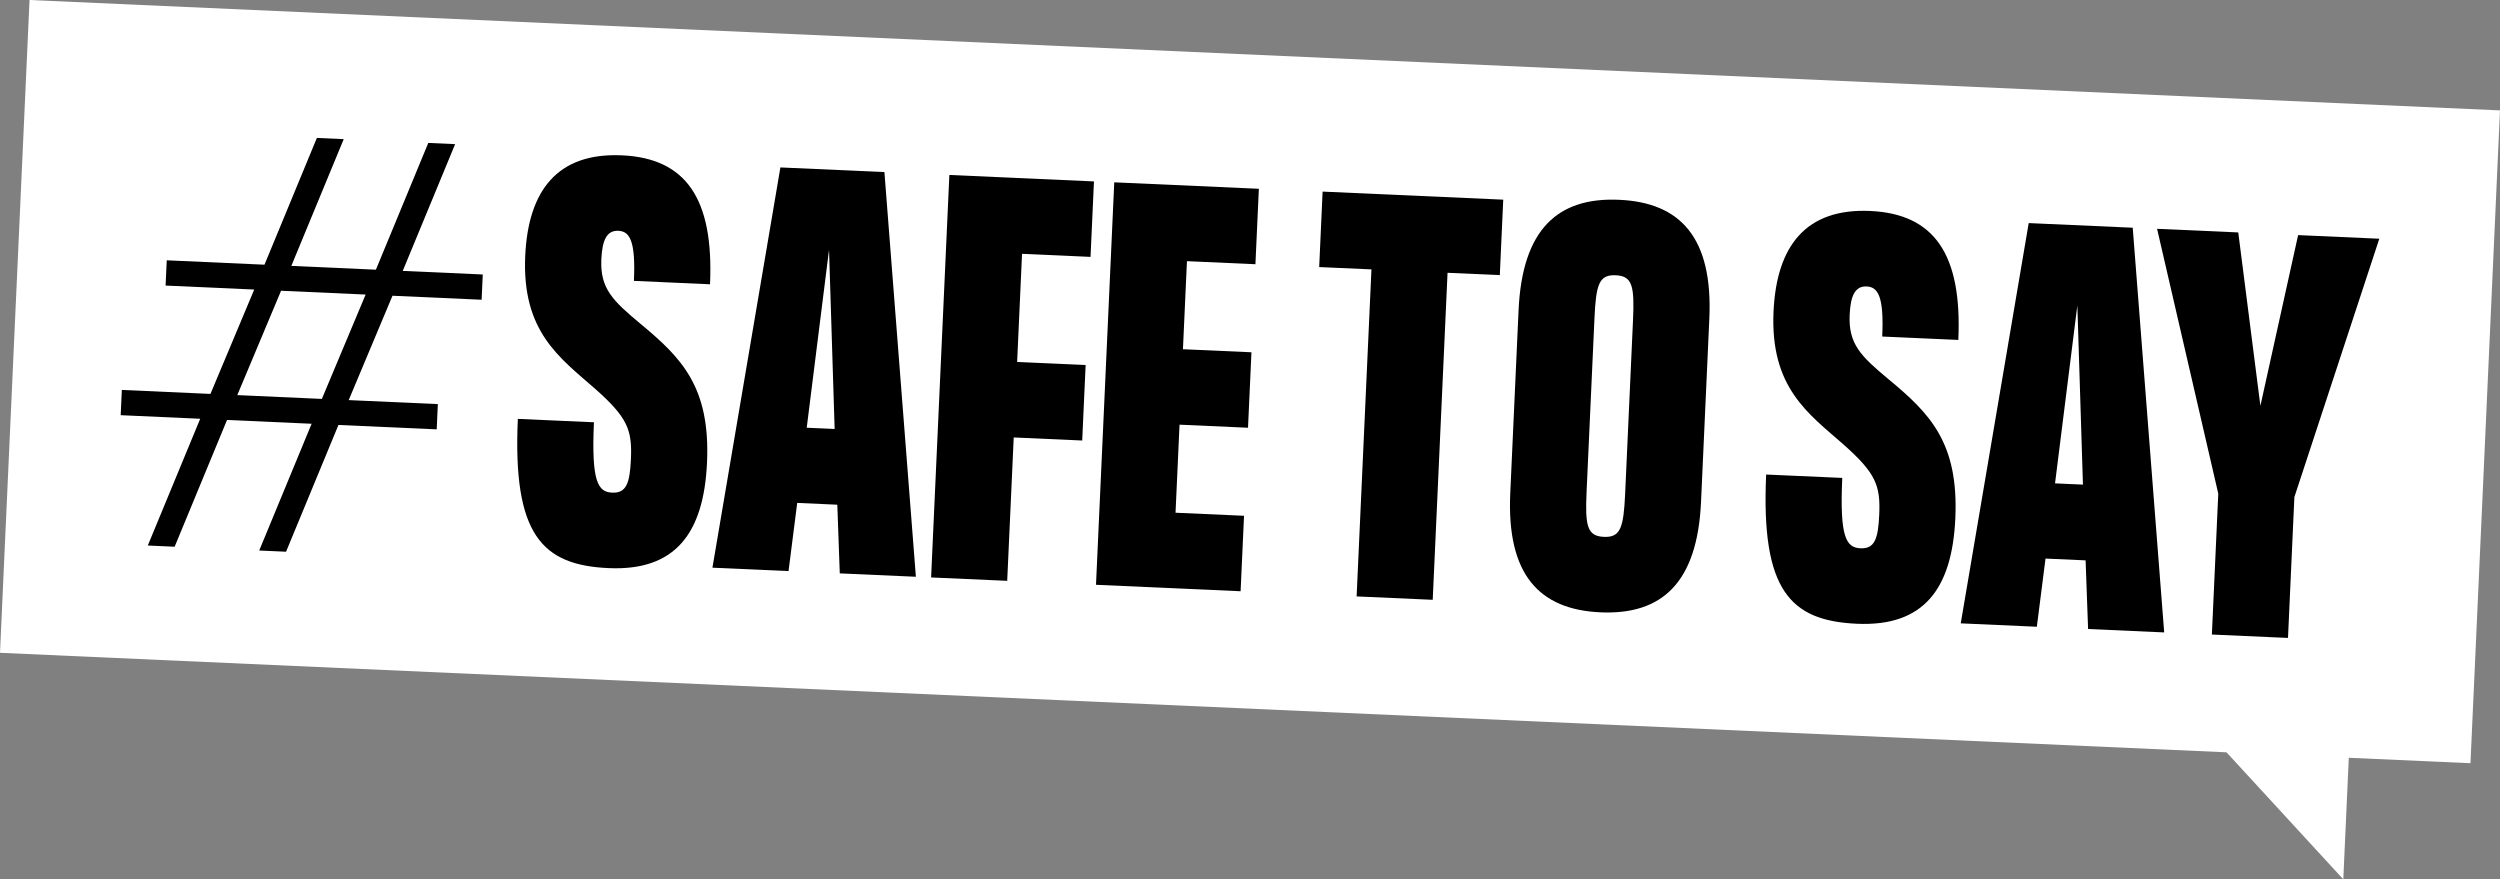<?xml version="1.0" encoding="UTF-8"?>
<svg xmlns="http://www.w3.org/2000/svg" xmlns:xlink="http://www.w3.org/1999/xlink" width="145px" height="51px" viewBox="0 0 145 51" version="1.1">
  <rect x="0" y="0" width="145" height="51" fill="#808080" stroke="none"/>
  <title>Group 22</title>
  <g id="Desktop" stroke="none" stroke-width="1" fill="none" fill-rule="evenodd">
    <g id="Group-22">
      <polygon id="Fill-1" fill="#FFFFFF" points="1.713 0 0 37.863 129.137 43.634 135.911 51 136.23 43.951 143.287 44.266 145 6.403"></polygon>
      <path d="M21.207,17.084 L16.302,16.864 L13.763,22.916 L18.668,23.137 L21.207,17.084 Z M22.764,17.153 L20.225,23.206 L25.395,23.438 L25.329,24.903 L19.63,24.648 L16.591,32 L15.035,31.93 L18.074,24.578 L13.168,24.358 L10.129,31.71 L8.572,31.64 L11.612,24.288 L7,24.081 L7.066,22.616 L12.206,22.847 L14.745,16.794 L9.605,16.563 L9.671,15.098 L15.34,15.352 L18.379,8 L19.936,8.07 L16.897,15.422 L21.802,15.642 L24.841,8.29 L26.398,8.36 L23.359,15.712 L28,15.92 L27.934,17.385 L22.764,17.153 Z" id="Fill-2" fill="#000000"></path>
      <g id="Group-21" transform="translate(30, 9)" fill="#000000">
        <path d="M11.007,17.831 C10.82,21.945 9.159,24.122 5.304,23.951 C1.449,23.779 -0.271,22.035 0.035,15.295 L4.449,15.492 C4.293,18.935 4.678,19.537 5.502,19.573 C6.326,19.61 6.529,19.035 6.593,17.634 C6.67,15.941 6.407,15.228 4.536,13.566 C2.466,11.748 0.264,10.247 0.463,5.841 C0.637,2.018 2.357,-0.156 6.065,0.009 C9.773,0.174 11.407,2.498 11.181,7.488 L6.767,7.291 C6.87,5.015 6.543,4.416 5.866,4.386 C5.19,4.356 4.928,4.929 4.878,6.038 C4.801,7.73 5.536,8.435 7.127,9.763 C9.514,11.741 11.207,13.425 11.007,17.831" id="Fill-3"></path>
        <path d="M18.409,15.88 L18.084,5.486 L16.79,15.808 L18.409,15.88 Z M18.564,20.273 L16.238,20.169 L15.735,24.123 L11.321,23.926 L15.263,0.711 L21.296,0.98 L23.121,24.452 L18.707,24.256 L18.564,20.273 Z" id="Fill-5"></path>
        <polygon id="Fill-7" points="29.278 5.722 28.994 11.995 32.967 12.172 32.768 16.55 28.796 16.372 28.418 24.688 24.004 24.492 25.063 1.148 33.45 1.522 33.251 5.899"></polygon>
        <polygon id="Fill-9" points="38.843 6.148 38.611 11.255 42.584 11.432 42.385 15.809 38.413 15.631 38.181 20.738 42.154 20.915 41.955 25.292 33.568 24.918 34.627 1.575 43.014 1.949 42.815 6.325"></polygon>
        <polygon id="Fill-11" points="56.989 6.957 53.958 6.822 53.098 25.789 48.684 25.592 49.544 6.625 46.513 6.49 46.711 2.113 57.188 2.58"></polygon>
        <path d="M64.714,9.582 C64.804,7.598 64.683,7.008 63.712,6.965 C62.741,6.921 62.567,7.498 62.478,9.482 L62.022,19.52 C61.932,21.504 62.053,22.094 63.024,22.138 C63.995,22.181 64.169,21.604 64.259,19.62 L64.714,9.582 Z M69.141,9.487 L68.66,20.108 C68.447,24.806 66.386,26.673 62.826,26.515 C59.265,26.356 57.382,24.313 57.595,19.615 L58.077,8.994 C58.29,4.296 60.35,2.429 63.911,2.588 C67.471,2.746 69.355,4.789 69.141,9.487 L69.141,9.487 Z" id="Fill-13"></path>
        <path d="M83.409,21.058 C83.223,25.173 81.561,27.35 77.706,27.178 C73.851,27.006 72.131,25.263 72.437,18.523 L76.851,18.719 C76.695,22.162 77.08,22.764 77.904,22.801 C78.728,22.838 78.931,22.262 78.995,20.862 C79.072,19.169 78.809,18.456 76.938,16.793 C74.868,14.976 72.666,13.474 72.865,9.068 C73.039,5.246 74.759,3.071 78.467,3.236 C82.175,3.402 83.809,5.726 83.583,10.716 L79.169,10.519 C79.272,8.243 78.945,7.644 78.269,7.614 C77.592,7.583 77.33,8.156 77.28,9.265 C77.203,10.958 77.938,11.663 79.529,12.991 C81.916,14.969 83.609,16.652 83.409,21.058" id="Fill-15"></path>
        <path d="M90.811,19.108 L90.486,8.714 L89.192,19.035 L90.811,19.108 Z M90.965,23.501 L88.64,23.397 L88.137,27.351 L83.723,27.154 L87.665,3.939 L93.698,4.208 L95.523,27.68 L91.109,27.483 L90.965,23.501 Z" id="Fill-17"></path>
        <polygon id="Fill-19" points="95.11 4.271 99.819 4.481 101.103 14.538 103.291 4.636 108 4.846 103.074 19.83 102.704 28 98.289 27.803 98.66 19.633"></polygon>
      </g>
    </g>
  </g>
</svg>

